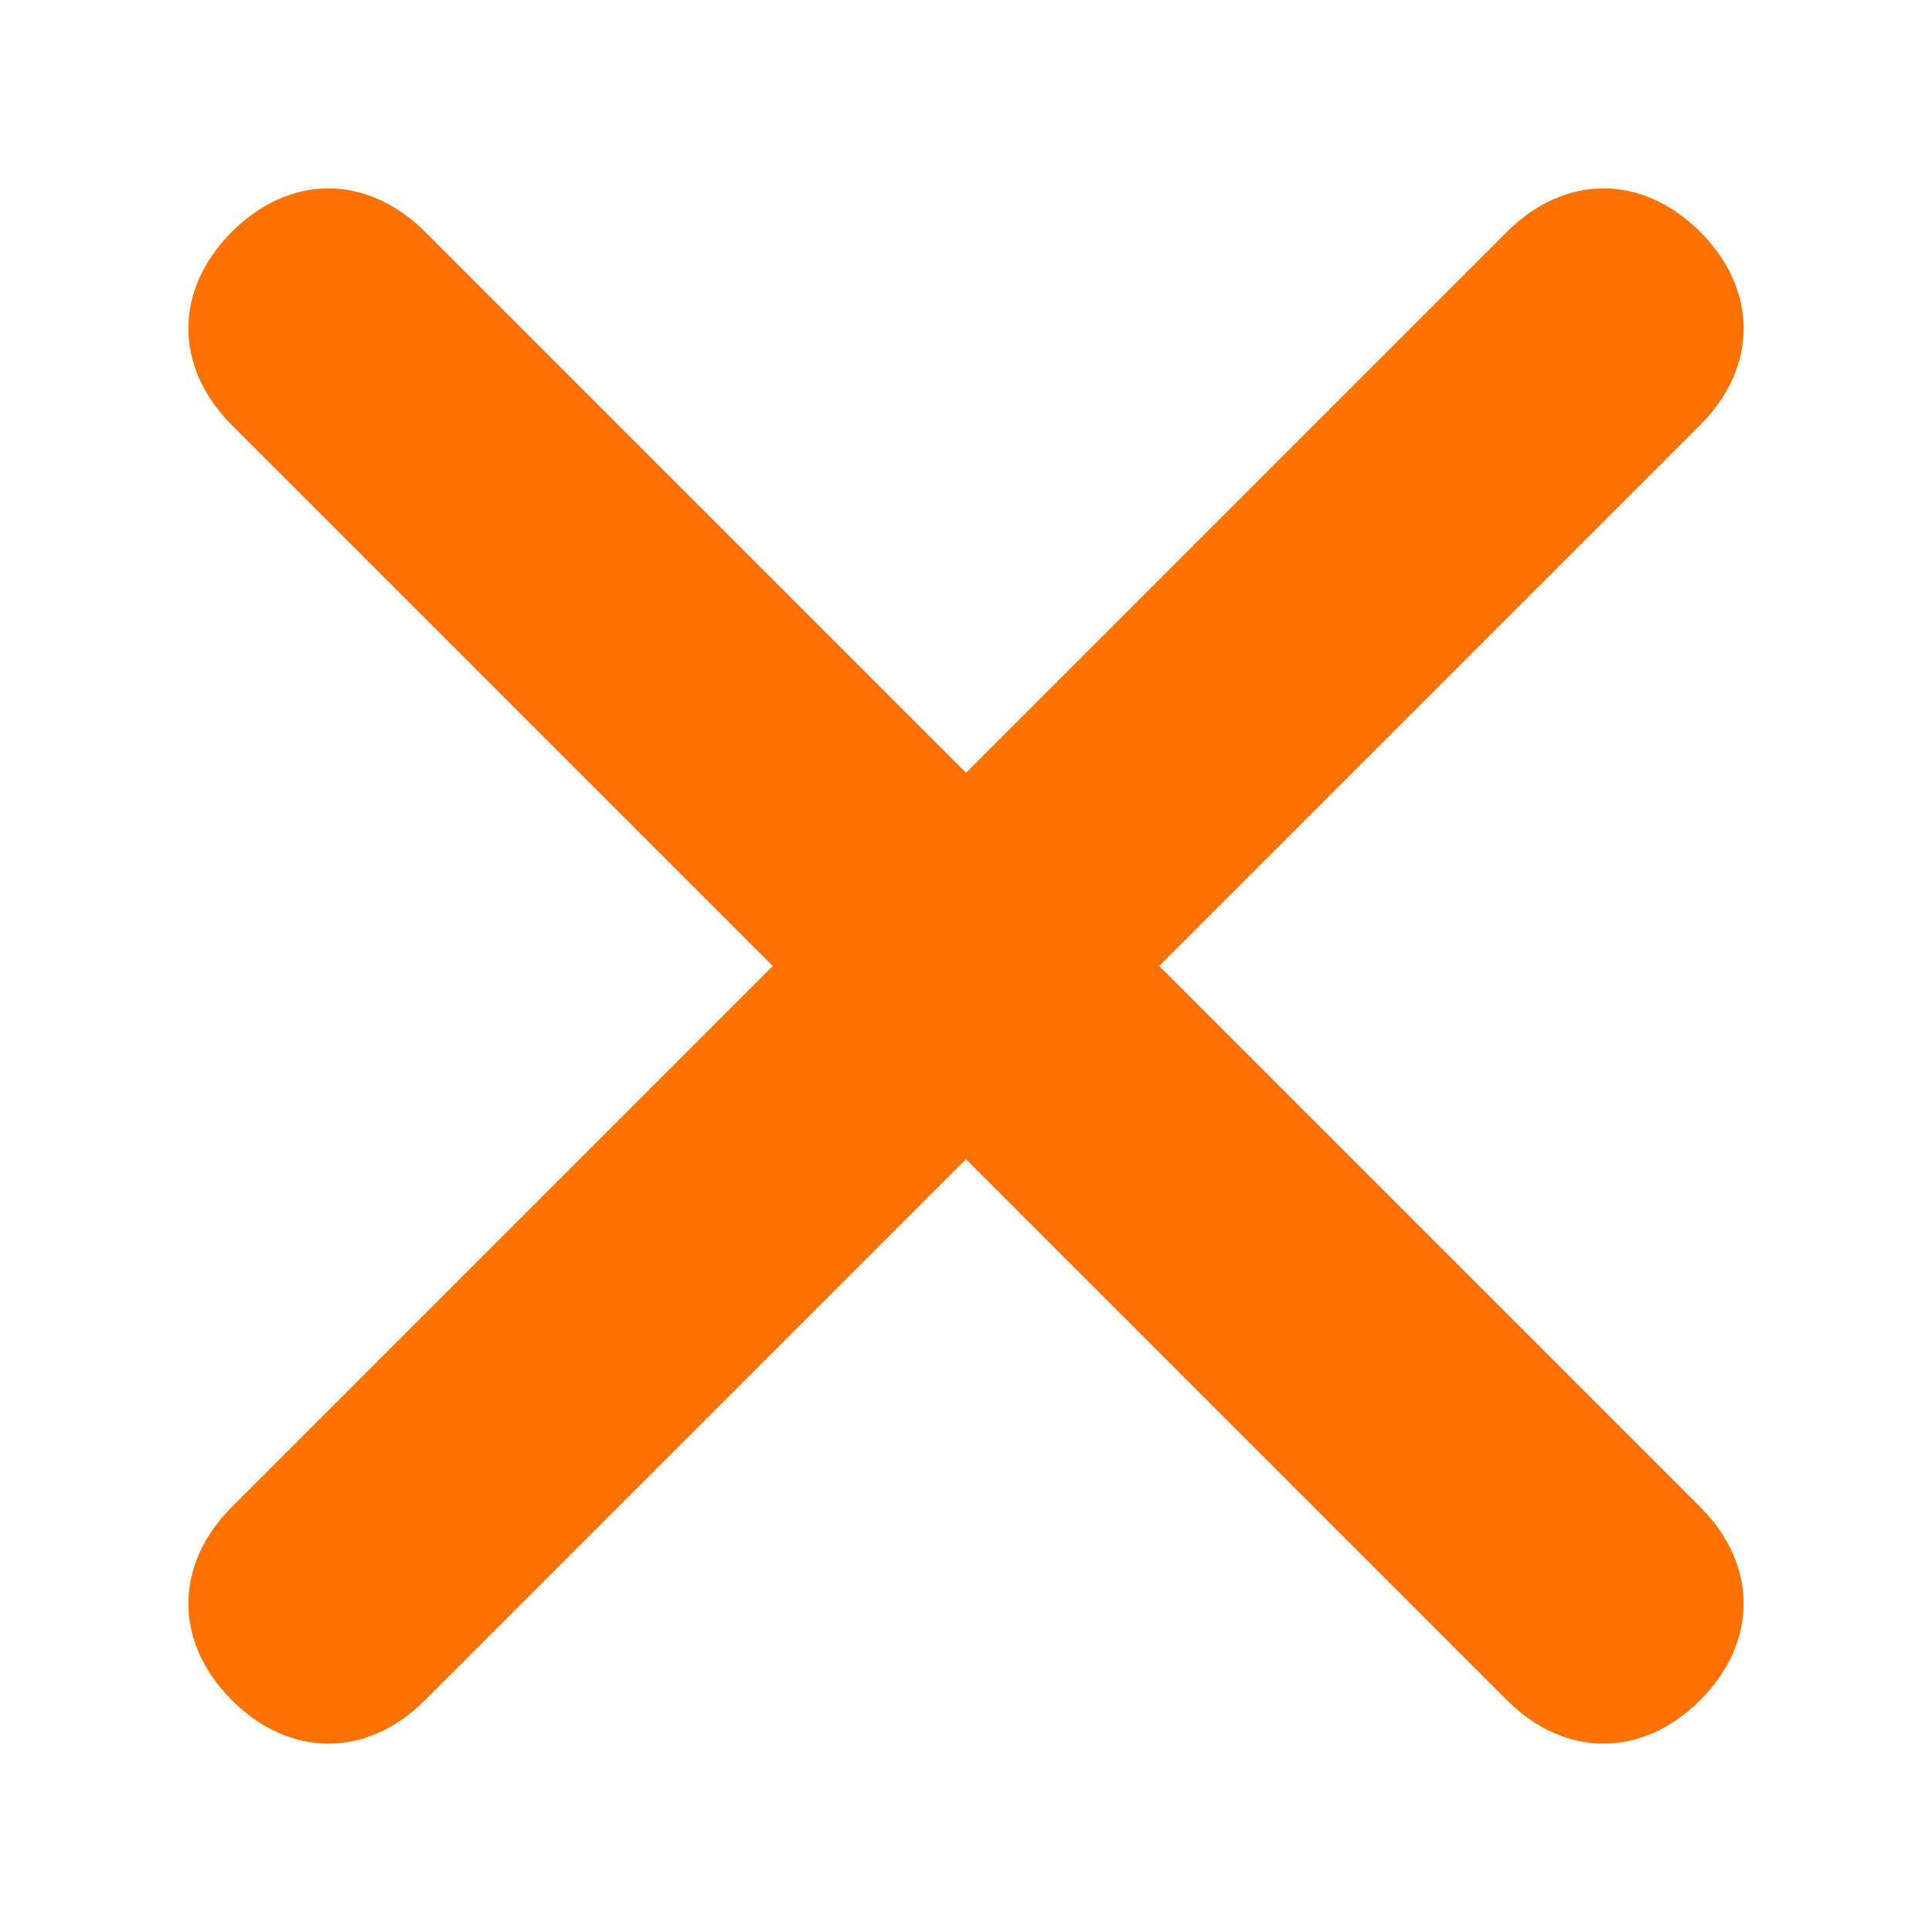 <?xml version="1.0" encoding="utf-8"?>
<!-- Generator: Adobe Illustrator 21.0.2, SVG Export Plug-In . SVG Version: 6.00 Build 0)  -->
<!DOCTYPE svg PUBLIC "-//W3C//DTD SVG 1.1//EN" "http://www.w3.org/Graphics/SVG/1.1/DTD/svg11.dtd">
<svg version="1.1" id="Inside_Border" xmlns="http://www.w3.org/2000/svg" xmlns:xlink="http://www.w3.org/1999/xlink" x="0px"
	 y="0px" viewBox="0 0 20 20" style="enable-background:new 0 0 20 20;" xml:space="preserve">
<style type="text/css">
	.st0{fill:#ff7200;}
</style>
<path class="st0" d="M12,10l5.6-5.6c0.6-0.6,0.6-1.4,0-2c-0.6-0.6-1.4-0.6-2,0L10,8L4.4,2.4c-0.6-0.6-1.4-0.6-2,0
	c-0.6,0.6-0.6,1.4,0,2L8,10l-5.6,5.6c-0.6,0.6-0.6,1.4,0,2c0.6,0.6,1.4,0.6,2,0L10,12l5.6,5.6c0.6,0.6,1.4,0.6,2,0
	c0.6-0.6,0.6-1.4,0-2L12,10z"/>
</svg>
